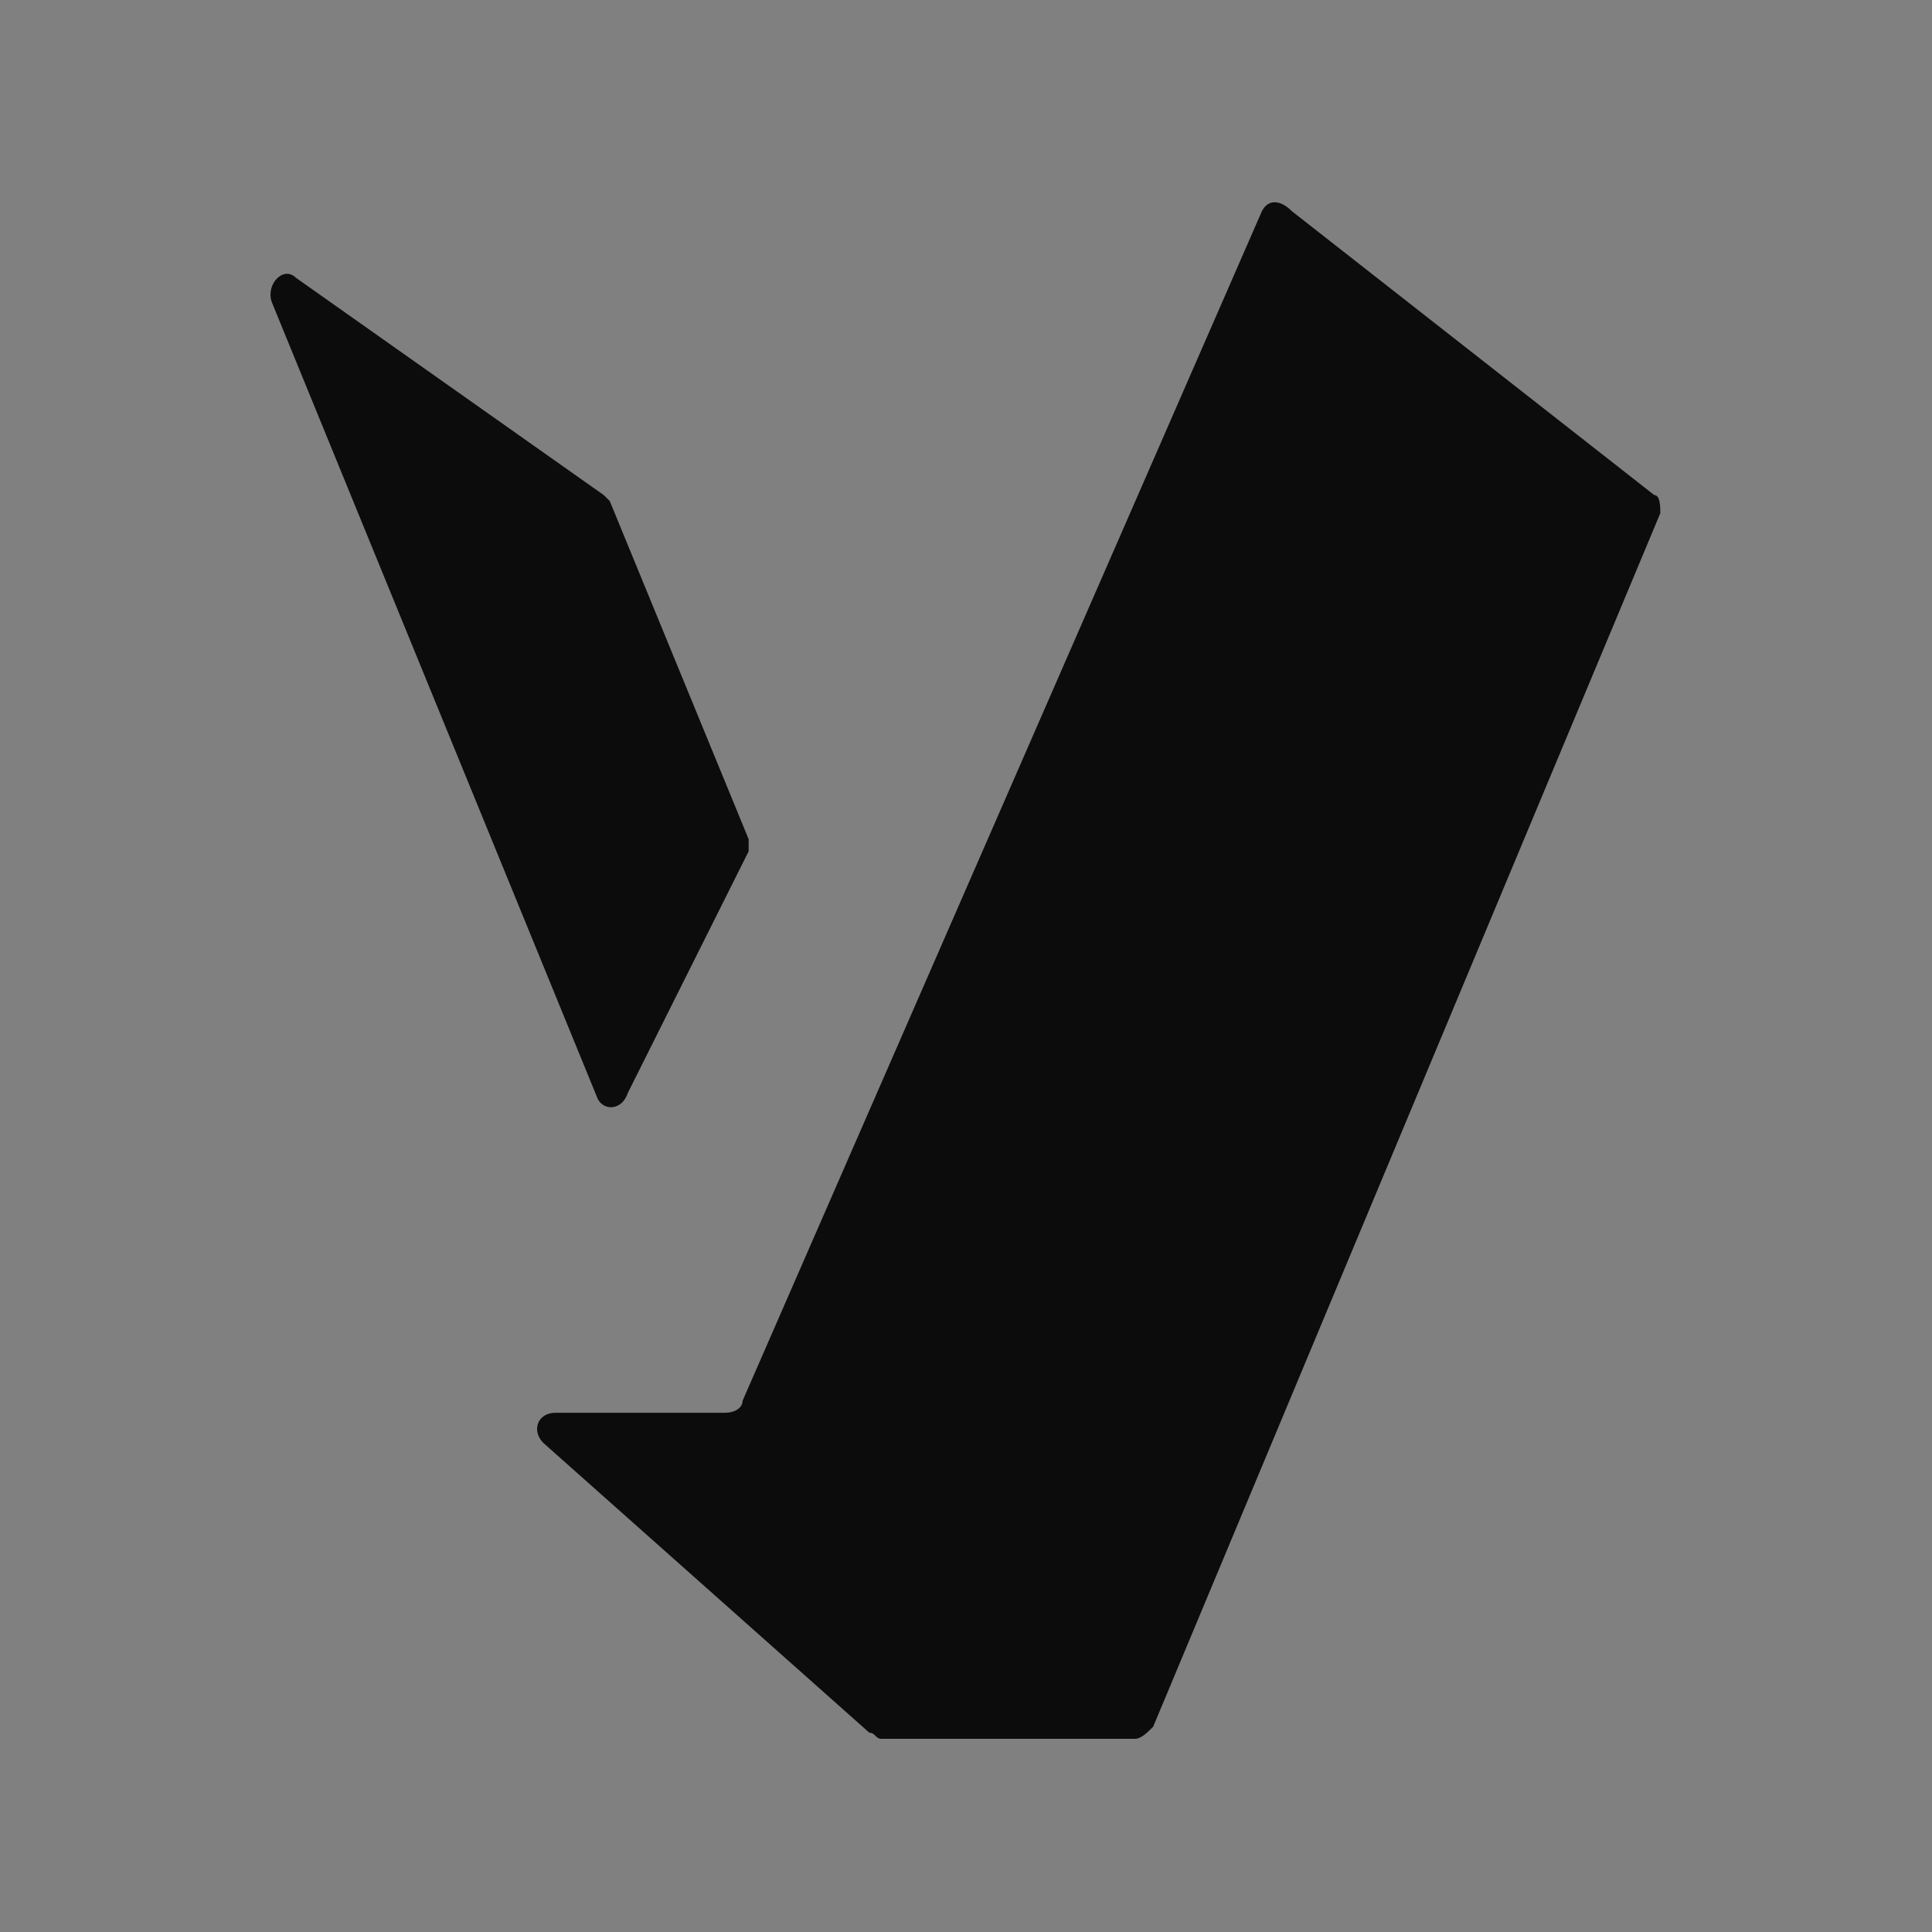 <?xml version="1.0" encoding="UTF-8"?> <svg xmlns="http://www.w3.org/2000/svg" xmlns:xlink="http://www.w3.org/1999/xlink" version="1.0" id="Layer_1" x="0px" y="0px" viewBox="0 0 32 32" style="enable-background:new 0 0 32 32;" xml:space="preserve"><rect x="0" y="0" width="32" height="32" fill="#808080" stroke="none"/> <style type="text/css"> .st0{fill:#0C0C0C;} .st1{fill:#FFFFFF;} </style> <g> <path class="st0" d="M20.9,3.5l-8.6,19.7c0,0.1-0.1,0.2-0.3,0.2H9.2c-0.3,0-0.4,0.3-0.2,0.5l5.4,4.8c0.1,0,0.1,0.1,0.2,0.1h4.2 c0.1,0,0.2-0.1,0.3-0.2l8.4-20.1c0-0.1,0-0.3-0.1-0.3l-6-4.7C21.2,3.3,21,3.3,20.9,3.5z"></path> <path class="st0" d="M9.9,18.2L4.5,5C4.4,4.7,4.7,4.4,4.9,4.6L10,8.2c0,0,0.1,0.1,0.1,0.1l2.3,5.6c0,0.1,0,0.2,0,0.2l-2,4 C10.3,18.4,10,18.4,9.9,18.2z"></path> </g> <g> <path class="st1" d="M89.9,3.5l-8.6,19.7c0,0.1-0.1,0.2-0.3,0.2h-2.9c-0.3,0-0.4,0.3-0.2,0.5l5.4,4.8c0.1,0,0.1,0.1,0.2,0.1h4.2 c0.1,0,0.2-0.1,0.3-0.2l8.4-20.1c0-0.1,0-0.3-0.1-0.3l-6-4.7C90.2,3.3,90,3.3,89.9,3.5z"></path> <path class="st1" d="M78.9,18.2L73.5,5c-0.1-0.3,0.2-0.5,0.4-0.3L79,8.2c0,0,0.1,0.1,0.1,0.1l2.3,5.6c0,0.1,0,0.2,0,0.2l-2,4 C79.3,18.4,79,18.4,78.9,18.2z"></path> </g> </svg> 
